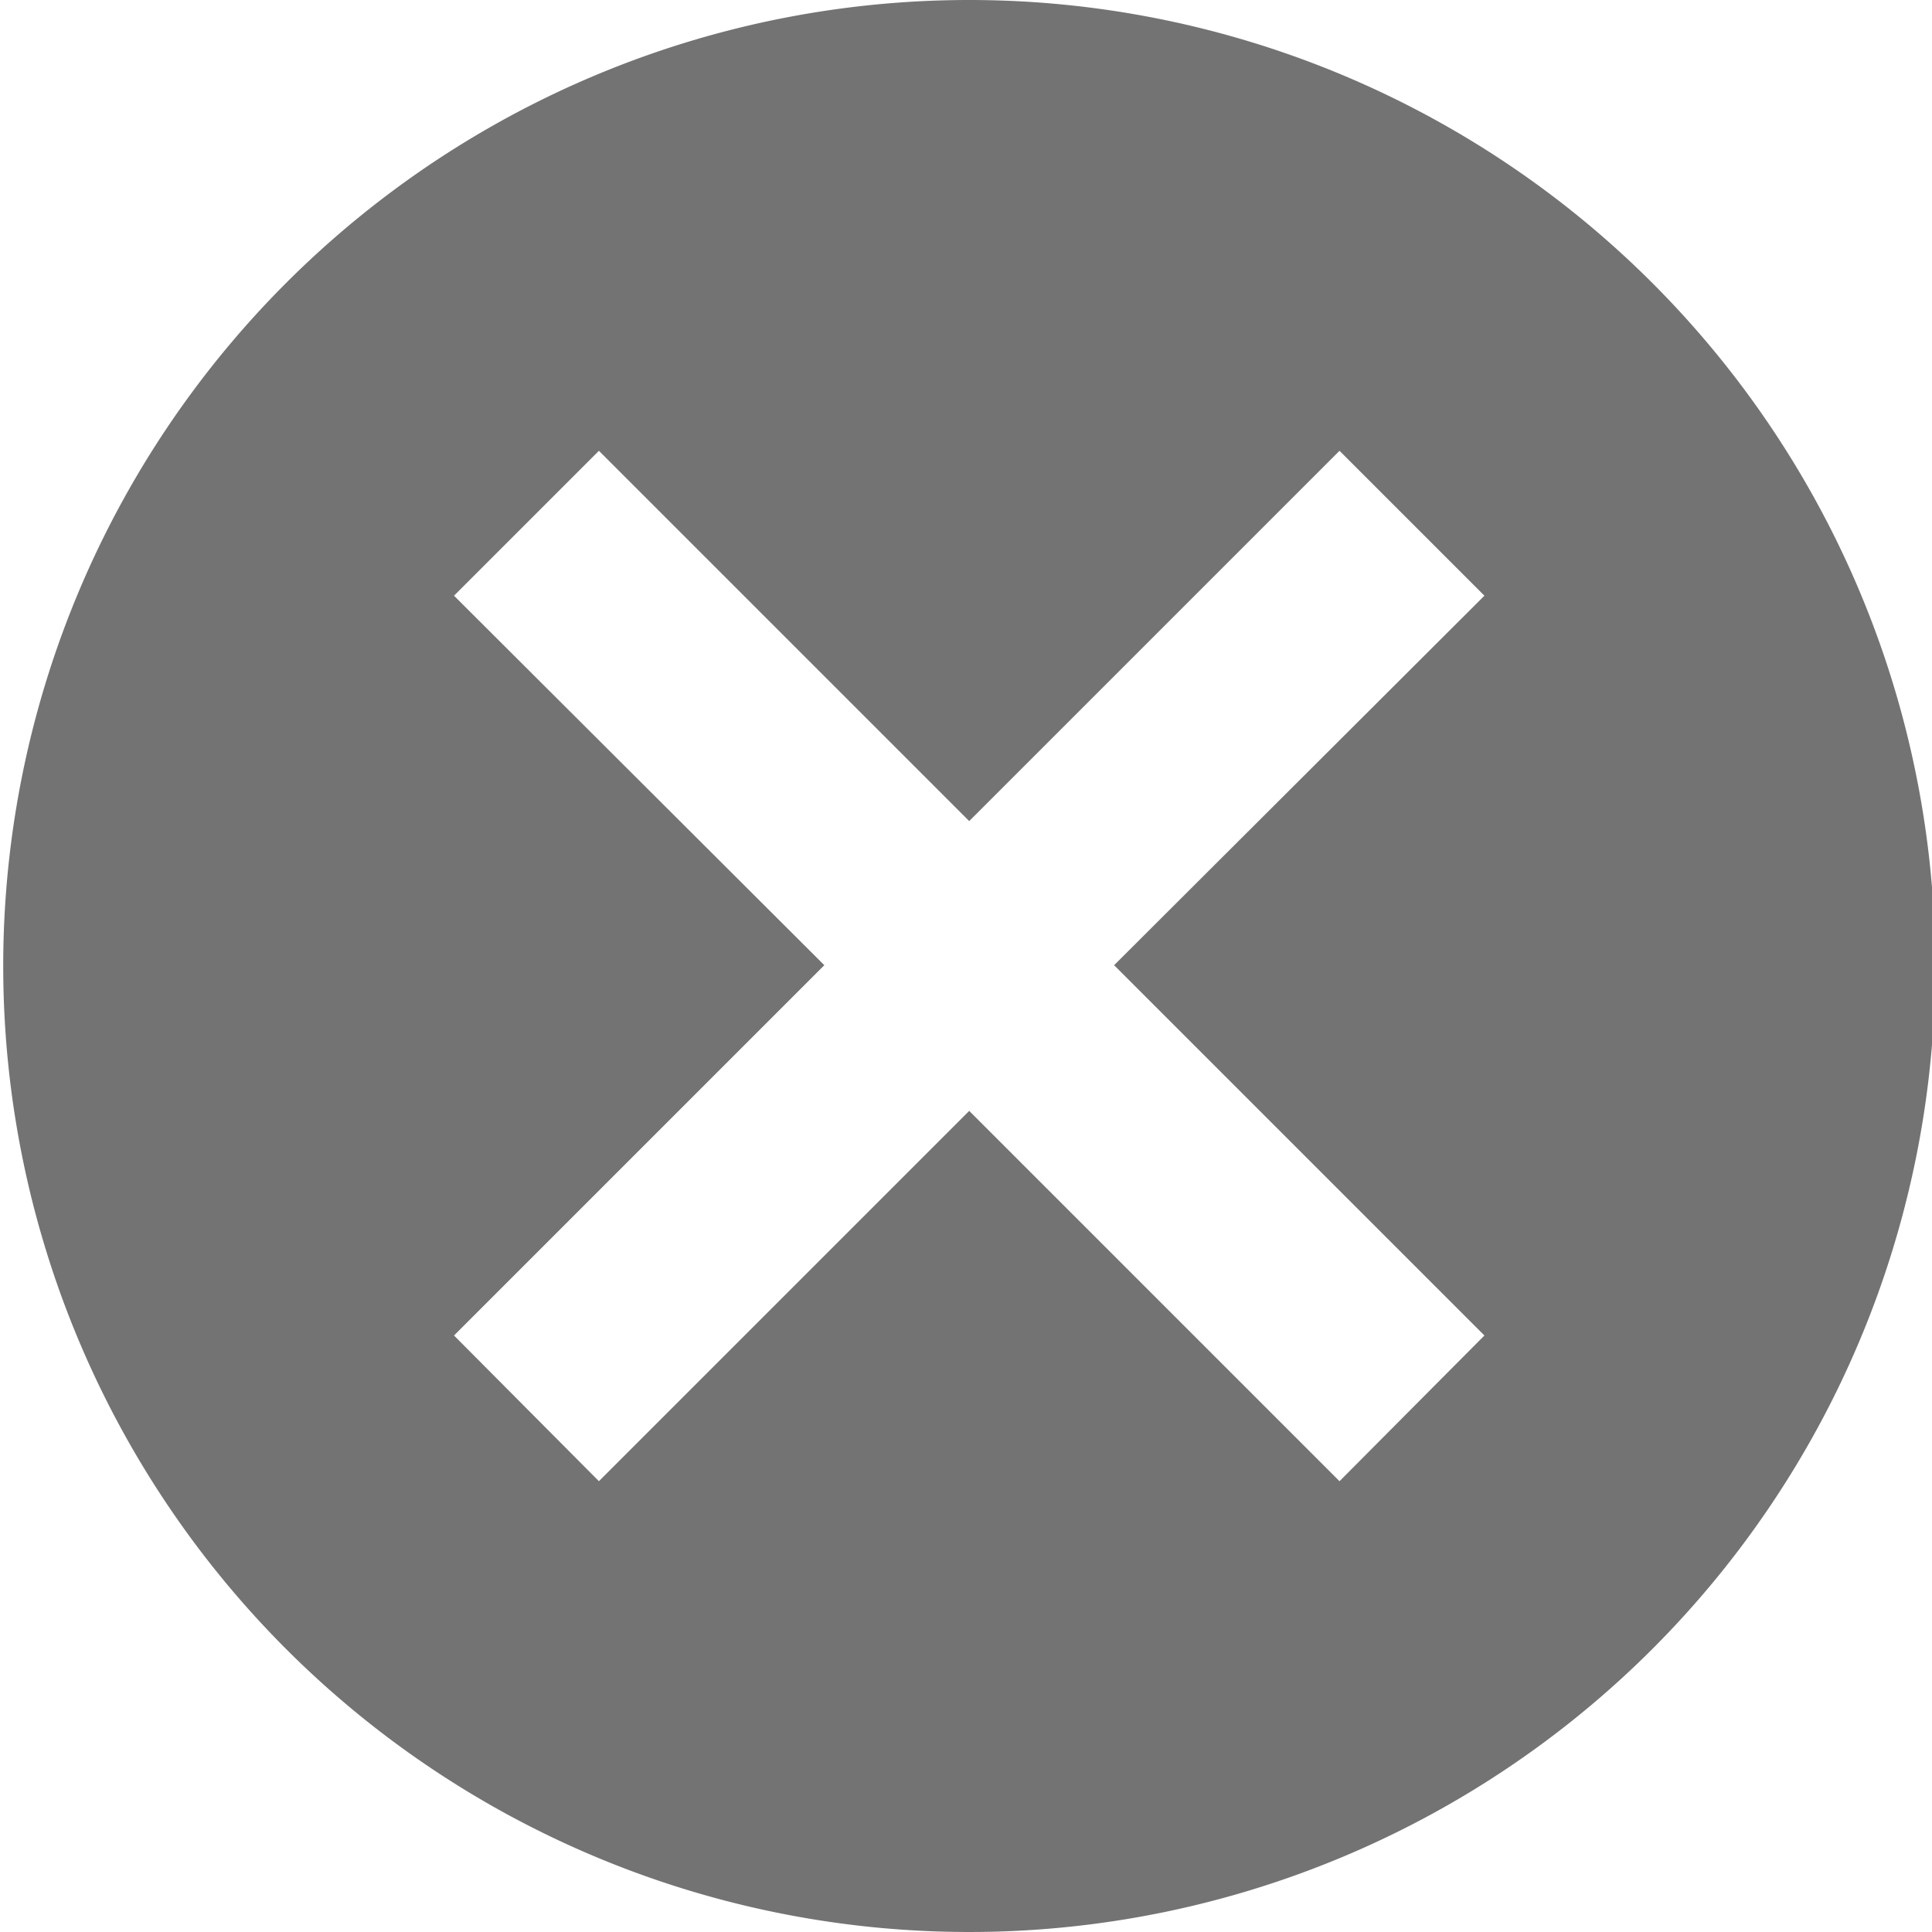 <?xml version="1.0" encoding="UTF-8" standalone="no"?>
<svg  xmlns="http://www.w3.org/2000/svg" viewBox="0 0 24 24"><defs><style>.cls-1{fill:#737373;}</style></defs><path class="cls-1" d="M12882,3512.51a12,12,0,1,1-12,12,12,12,0,0,1,12-12m4.6,5.6-4.6,4.6-4.6-4.6-1.8,1.8,4.6,4.59-4.6,4.6,1.8,1.81,4.6-4.6,4.6,4.6,1.8-1.81-4.6-4.6,4.6-4.59Z" transform="translate(-12869.96 -3512.51)"/></svg>